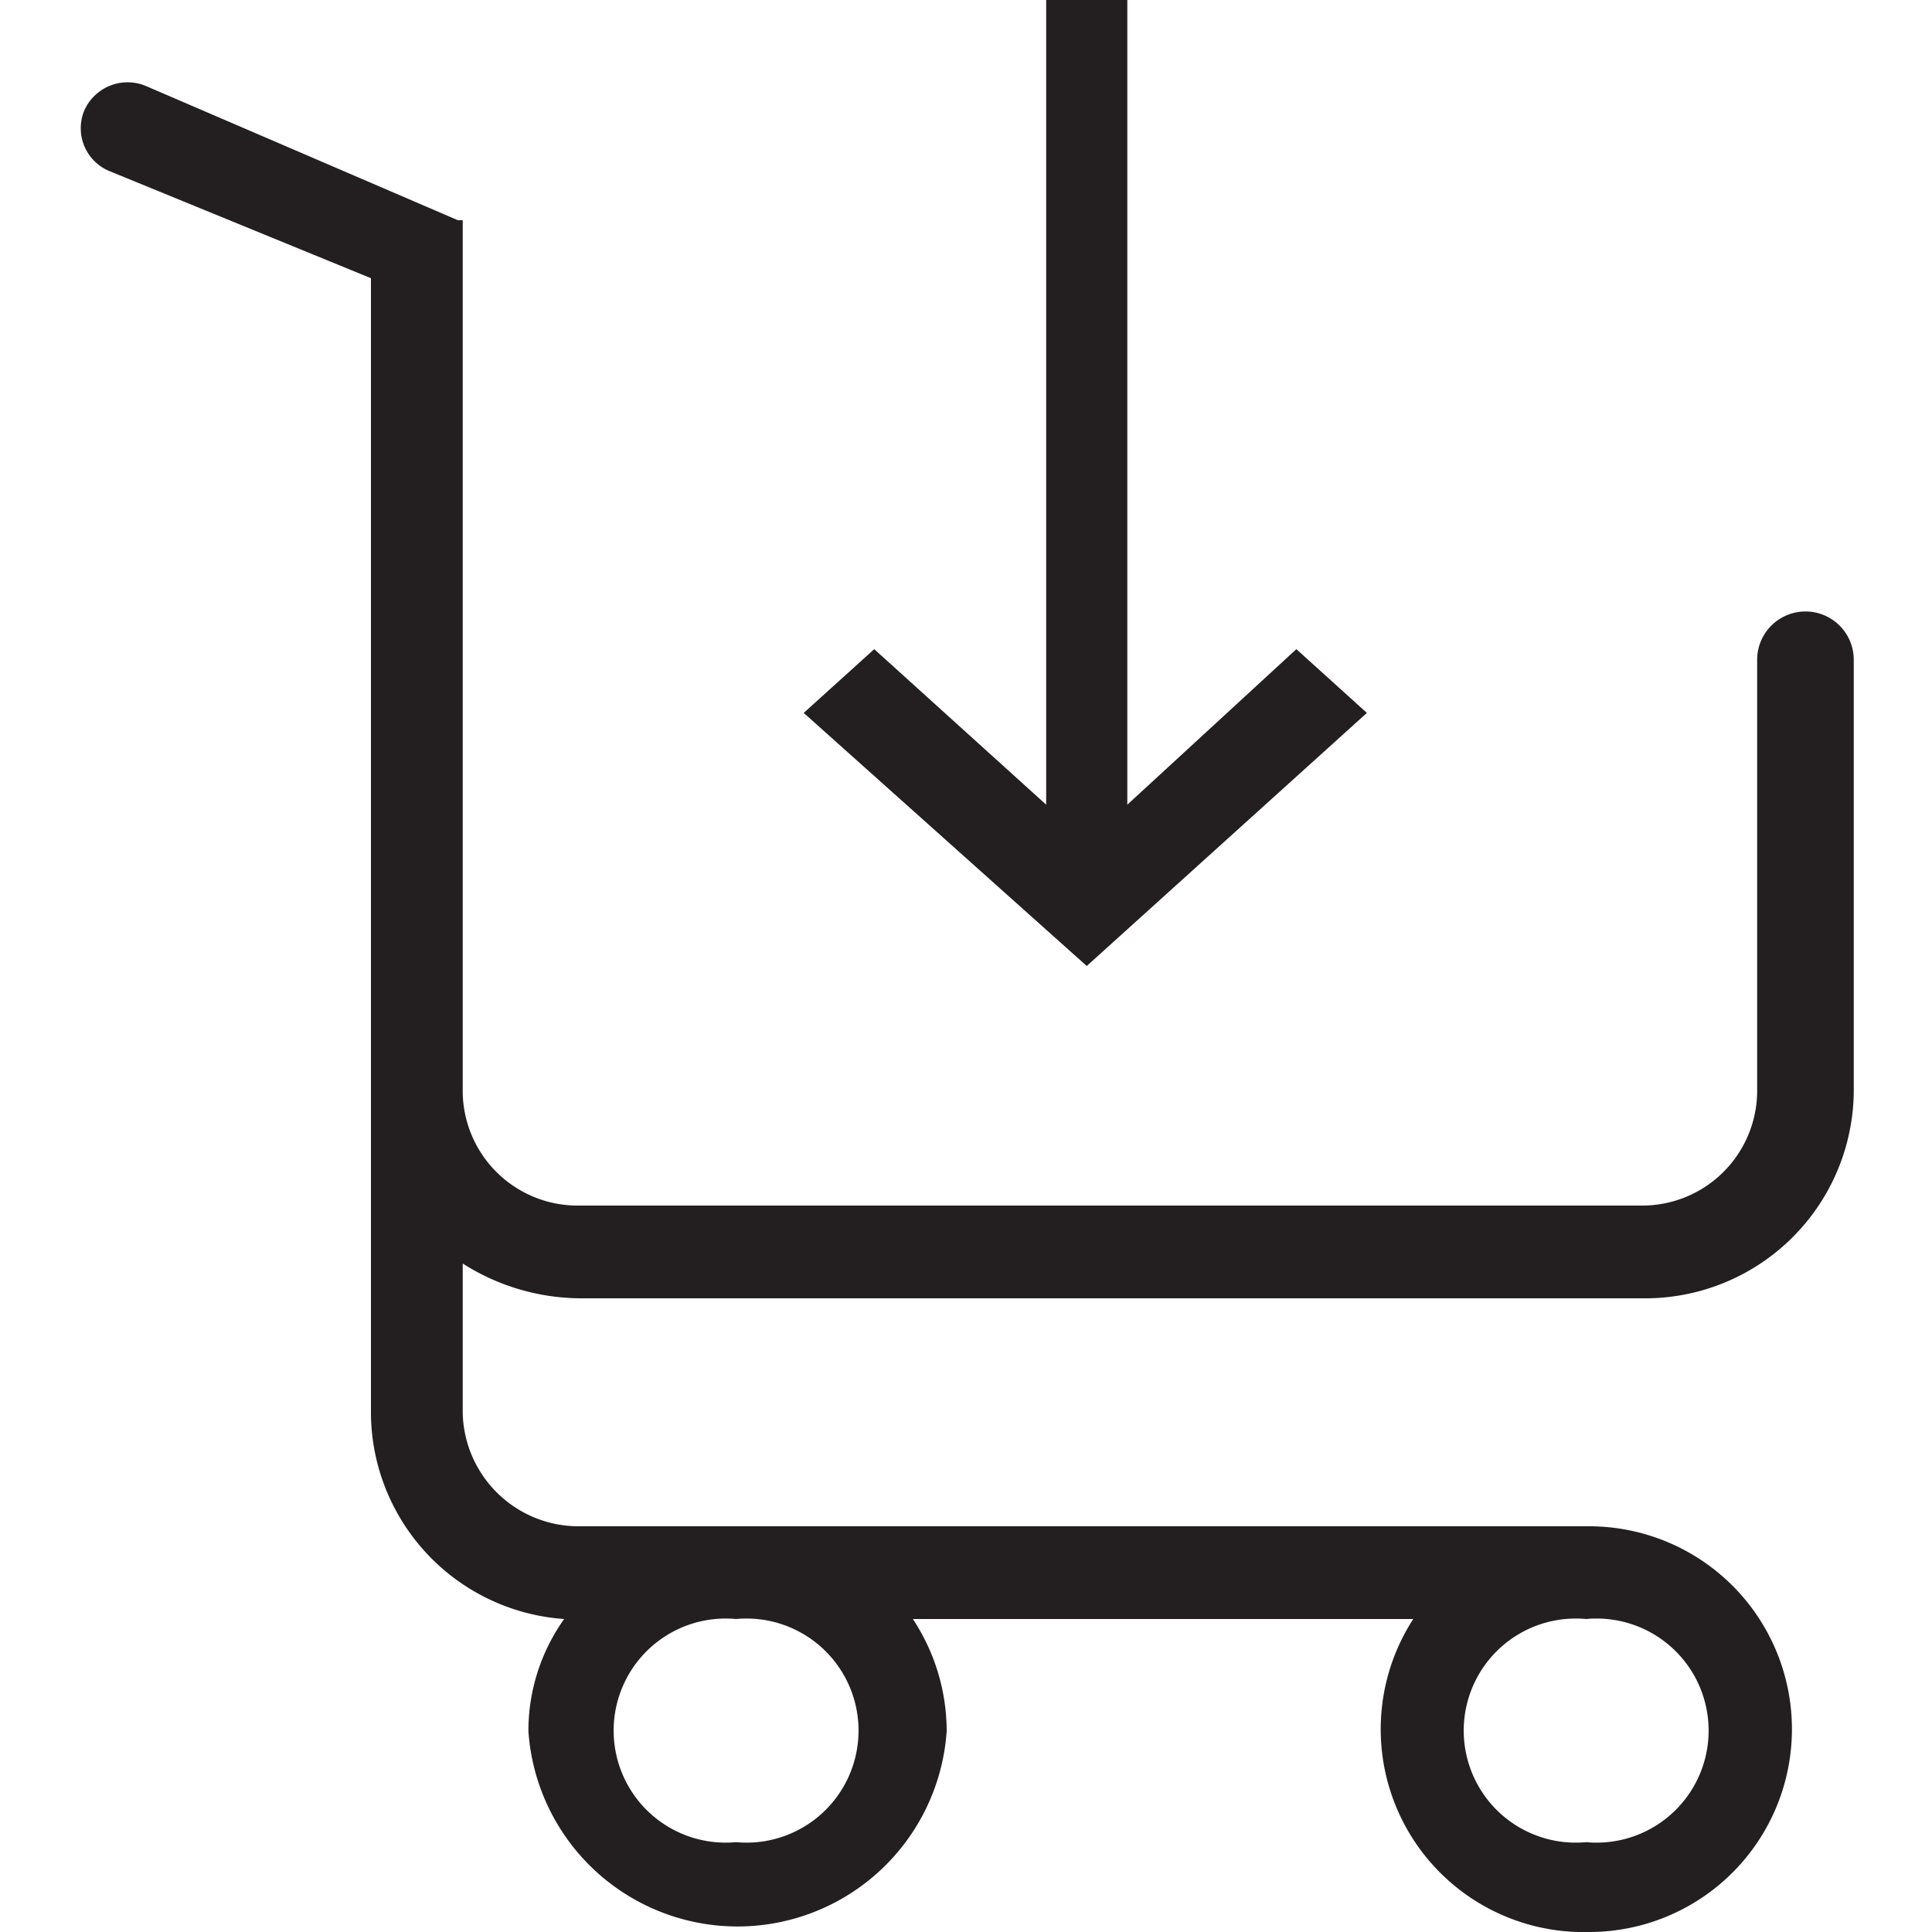 <svg width="24px" height="24px" xmlns="http://www.w3.org/2000/svg" viewBox="0 0 20 20"><defs><style>.cls-1{fill:#231f20;fill-rule:evenodd;}</style></defs><path class="cls-1" d="M6,13.44H17a2.16,2.16,0,0,0,2.19-2.13V6.83a.49.49,0,0,0-1,0v4.48A1.19,1.19,0,0,1,17,12.48H6a1.19,1.19,0,0,1-1.21-1.17V2.51h0v0a0,0,0,0,0,0,0h0v0h0a0,0,0,0,0,0,0,0,0,0,0,0,0,0V2.28l0,0h0l0,0h0l0,0v0h0s0,0,0,0h0l-.05,0L1.51.89a.49.49,0,0,0-.64.26.48.48,0,0,0,.26.62L3.84,2.88V14.64a2.15,2.15,0,0,0,2,2.12,2,2,0,0,0-.37,1.16,2.17,2.17,0,0,0,4.33,0,2.11,2.11,0,0,0-.35-1.16h5.18A2.1,2.1,0,0,0,16.45,20a2.1,2.1,0,1,0,0-4.2H6a1.2,1.2,0,0,1-1.21-1.18V13.08A2.29,2.29,0,0,0,6,13.44Zm10.42,3.32a1.16,1.16,0,1,1,0,2.31,1.16,1.16,0,1,1,0-2.31Zm-8.8,0a1.16,1.16,0,1,1,0,2.31,1.16,1.16,0,1,1,0-2.31Zm6.53-9.38-.73-.66L11.67,8.33V0h-.84V8.33L9.05,6.72l-.73.66L11.25,10Z"/></svg>